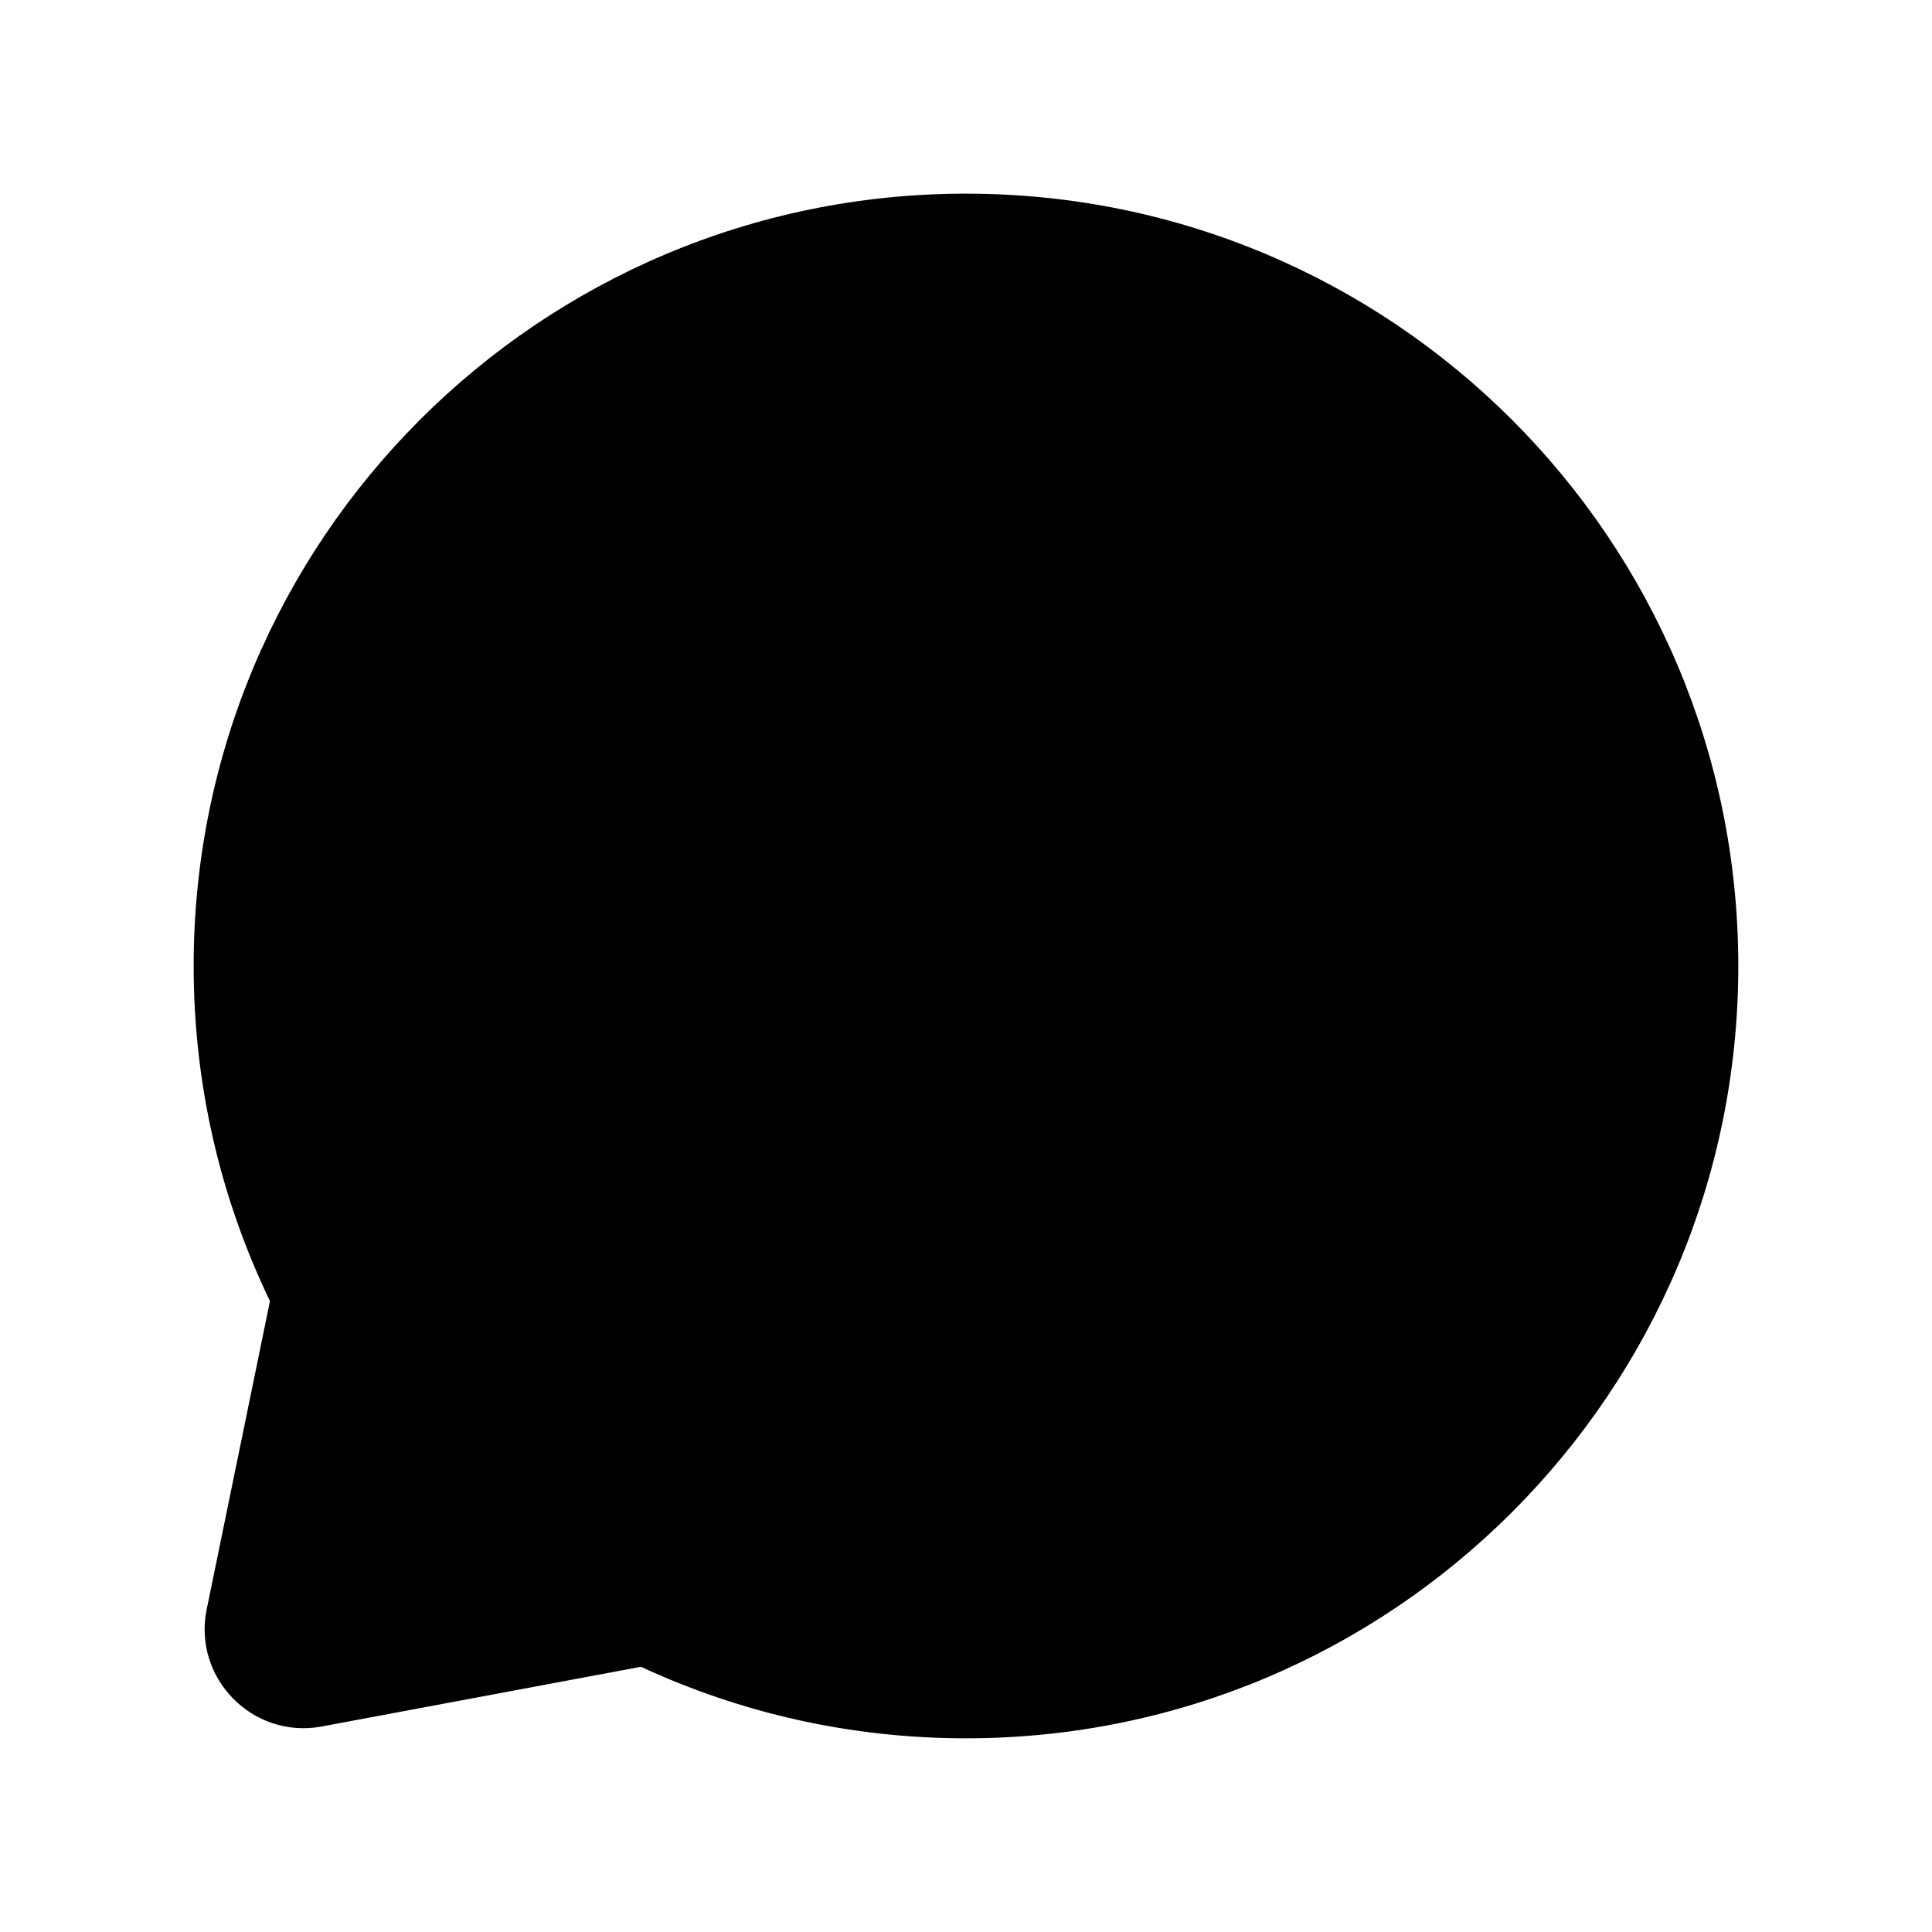 <?xml version="1.0" encoding="UTF-8"?>
<!-- Uploaded to: SVG Repo, www.svgrepo.com, Generator: SVG Repo Mixer Tools -->
<svg fill="#000000" width="800px" height="800px" version="1.1" viewBox="144 144 512 512" xmlns="http://www.w3.org/2000/svg">
 <path d="m400 195.32c-113.04 0-204.68 91.637-204.68 204.68 0 31.785 7.258 61.922 20.223 88.801l-16.762 81.66c-3.746 18.262 12.211 34.496 30.531 31.07l84.543-15.82c26.203 12.172 55.398 18.961 86.141 18.961 113.04 0 204.67-91.637 204.67-204.67 0-113.04-91.637-204.68-204.67-204.68z" fill-rule="evenodd"/>
</svg>